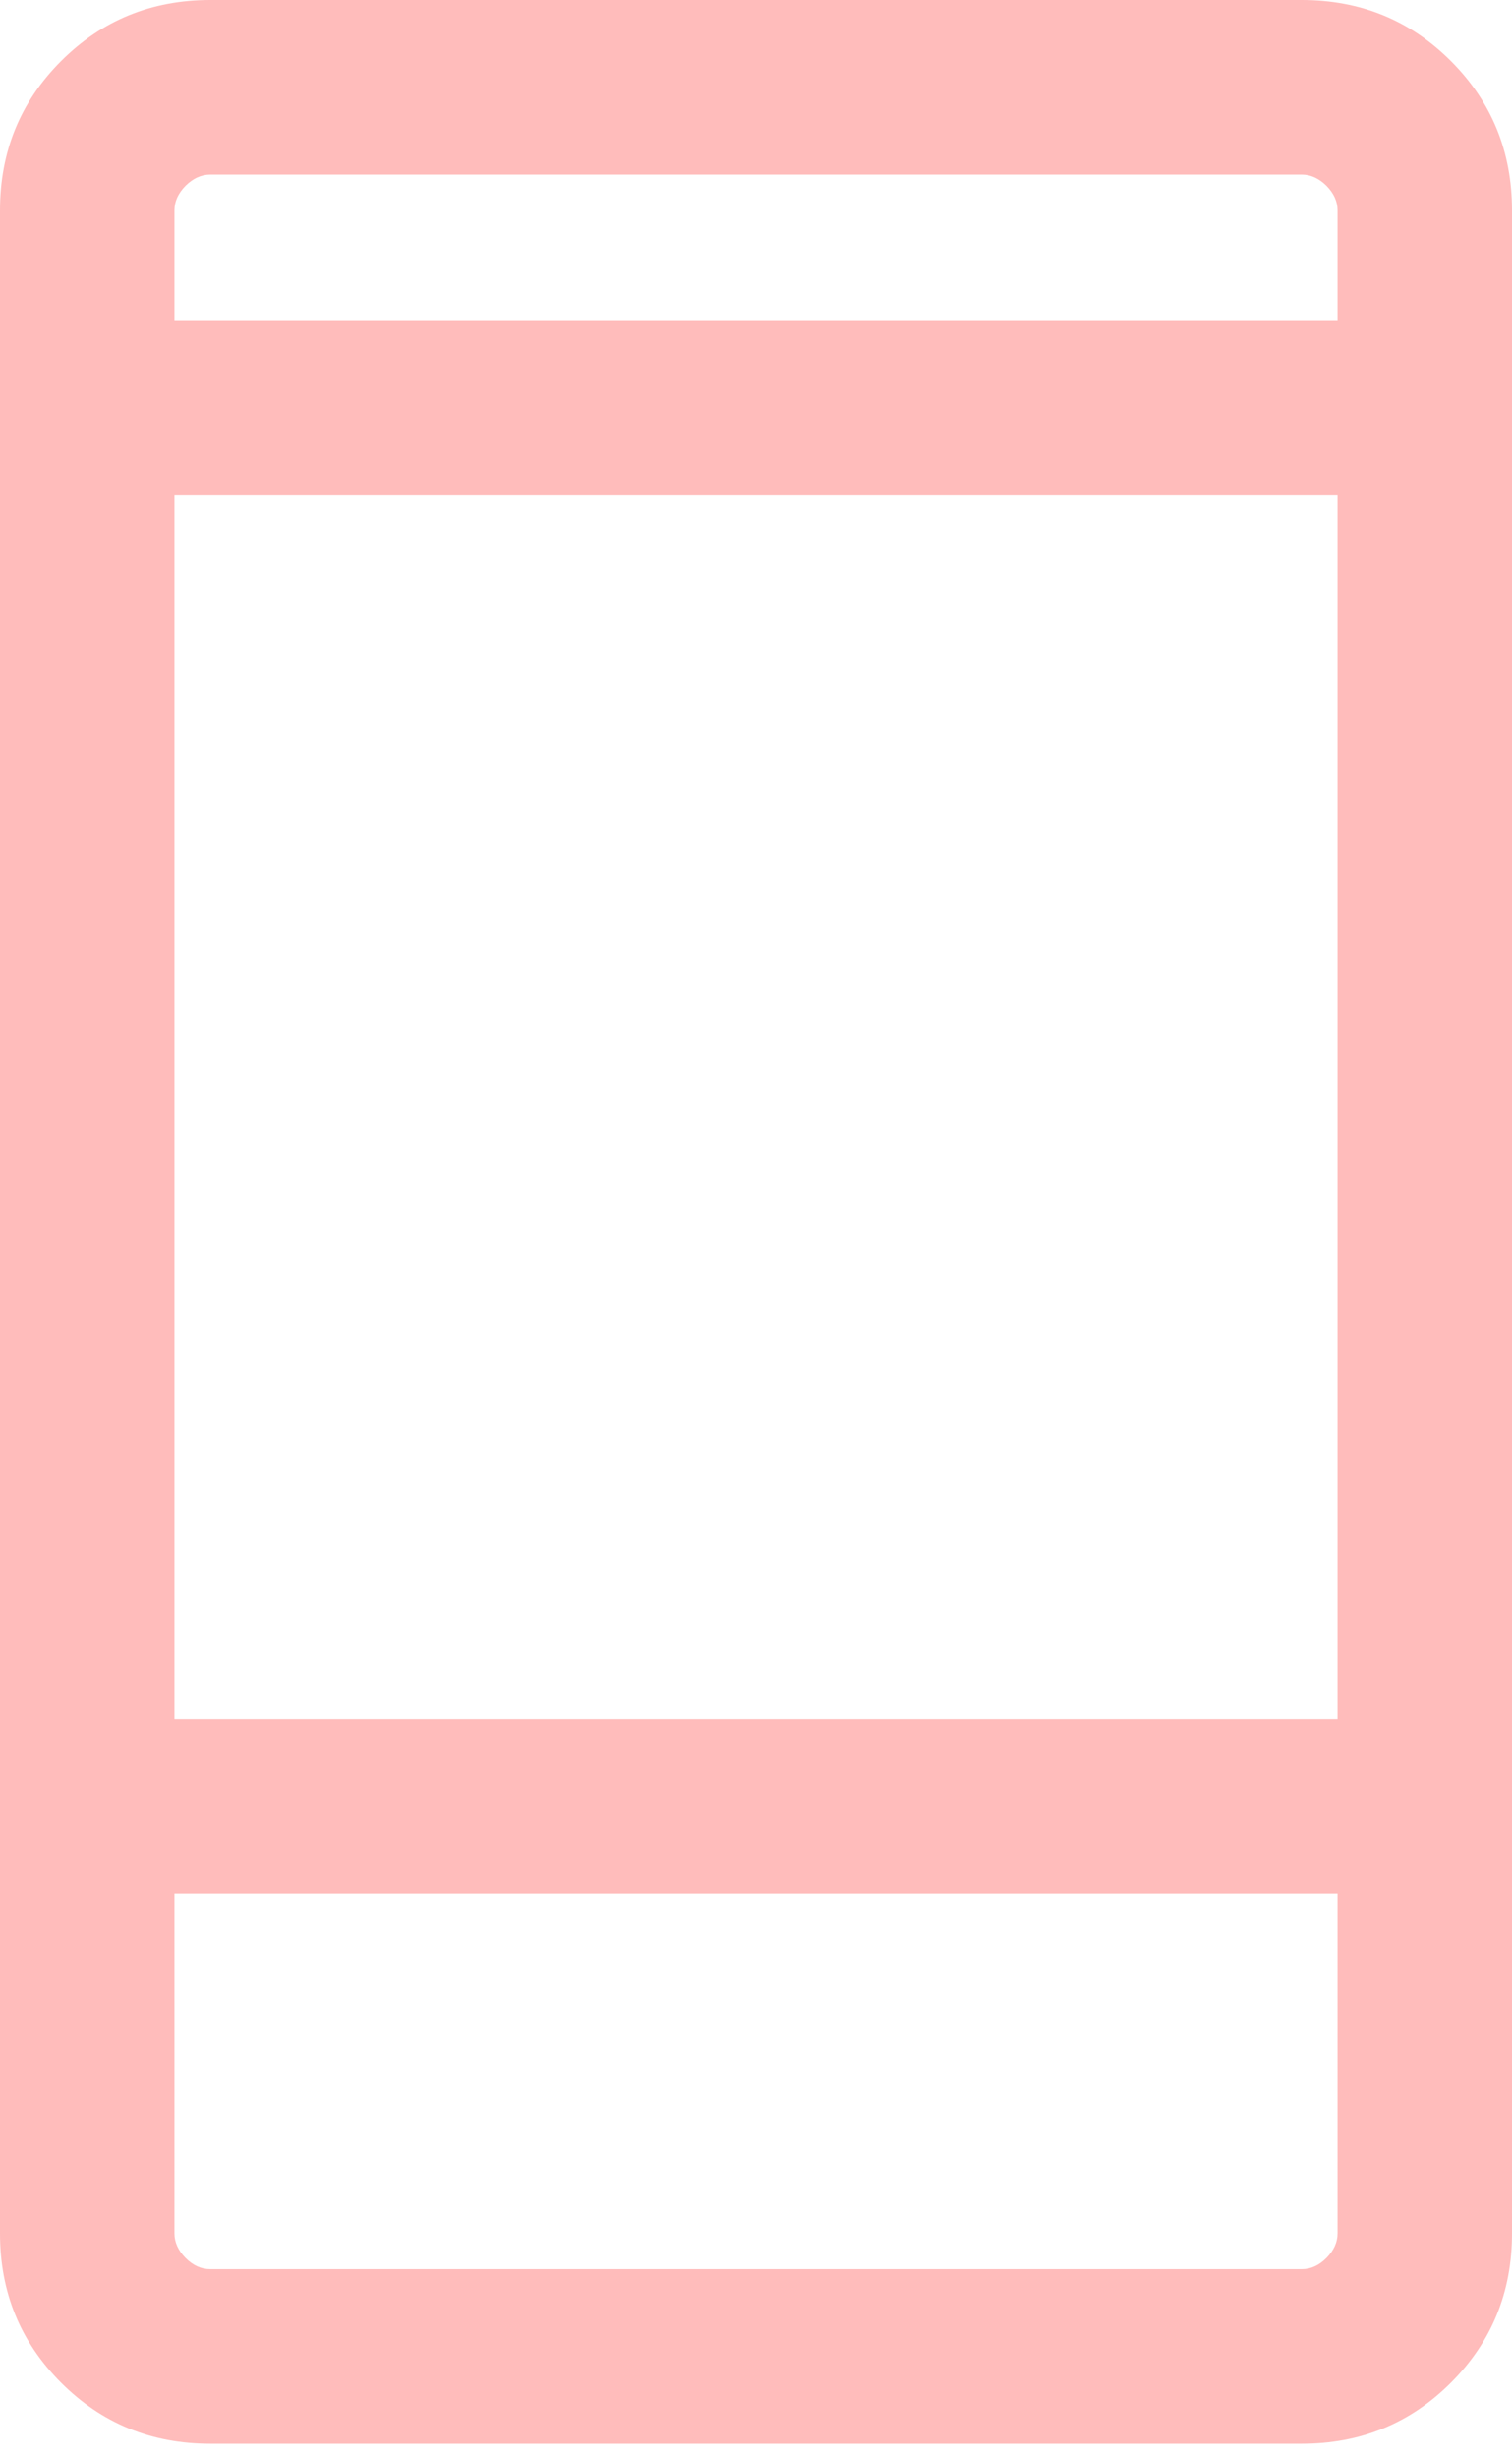 <svg width="16" height="26" viewBox="0 0 16 26" fill="none" xmlns="http://www.w3.org/2000/svg">
<path id="Vector" d="M2.225 25.846C1.603 25.846 1.077 25.631 0.646 25.2C0.215 24.769 0 24.243 0 23.622V2.225C0 1.603 0.215 1.077 0.646 0.646C1.077 0.215 1.603 0 2.225 0H13.775C14.397 0 14.923 0.215 15.354 0.646C15.785 1.077 16 1.603 16 2.225V23.622C16 24.243 15.785 24.769 15.354 25.2C14.923 25.631 14.397 25.846 13.775 25.846L2.225 25.846ZM1.846 20.024V23.622C1.846 23.716 1.886 23.803 1.964 23.882C2.043 23.961 2.13 24 2.225 24H13.775C13.87 24 13.957 23.961 14.036 23.882C14.114 23.803 14.154 23.716 14.154 23.622V20.024H1.846ZM1.846 18.178H14.154V5.231H1.846V18.178ZM1.846 3.385H14.154V2.225C14.154 2.13 14.114 2.043 14.036 1.964C13.957 1.886 13.87 1.846 13.775 1.846H2.225C2.13 1.846 2.043 1.886 1.964 1.964C1.886 2.043 1.846 2.13 1.846 2.225V3.385Z" fill="#FFBCBB"/>
</svg>
